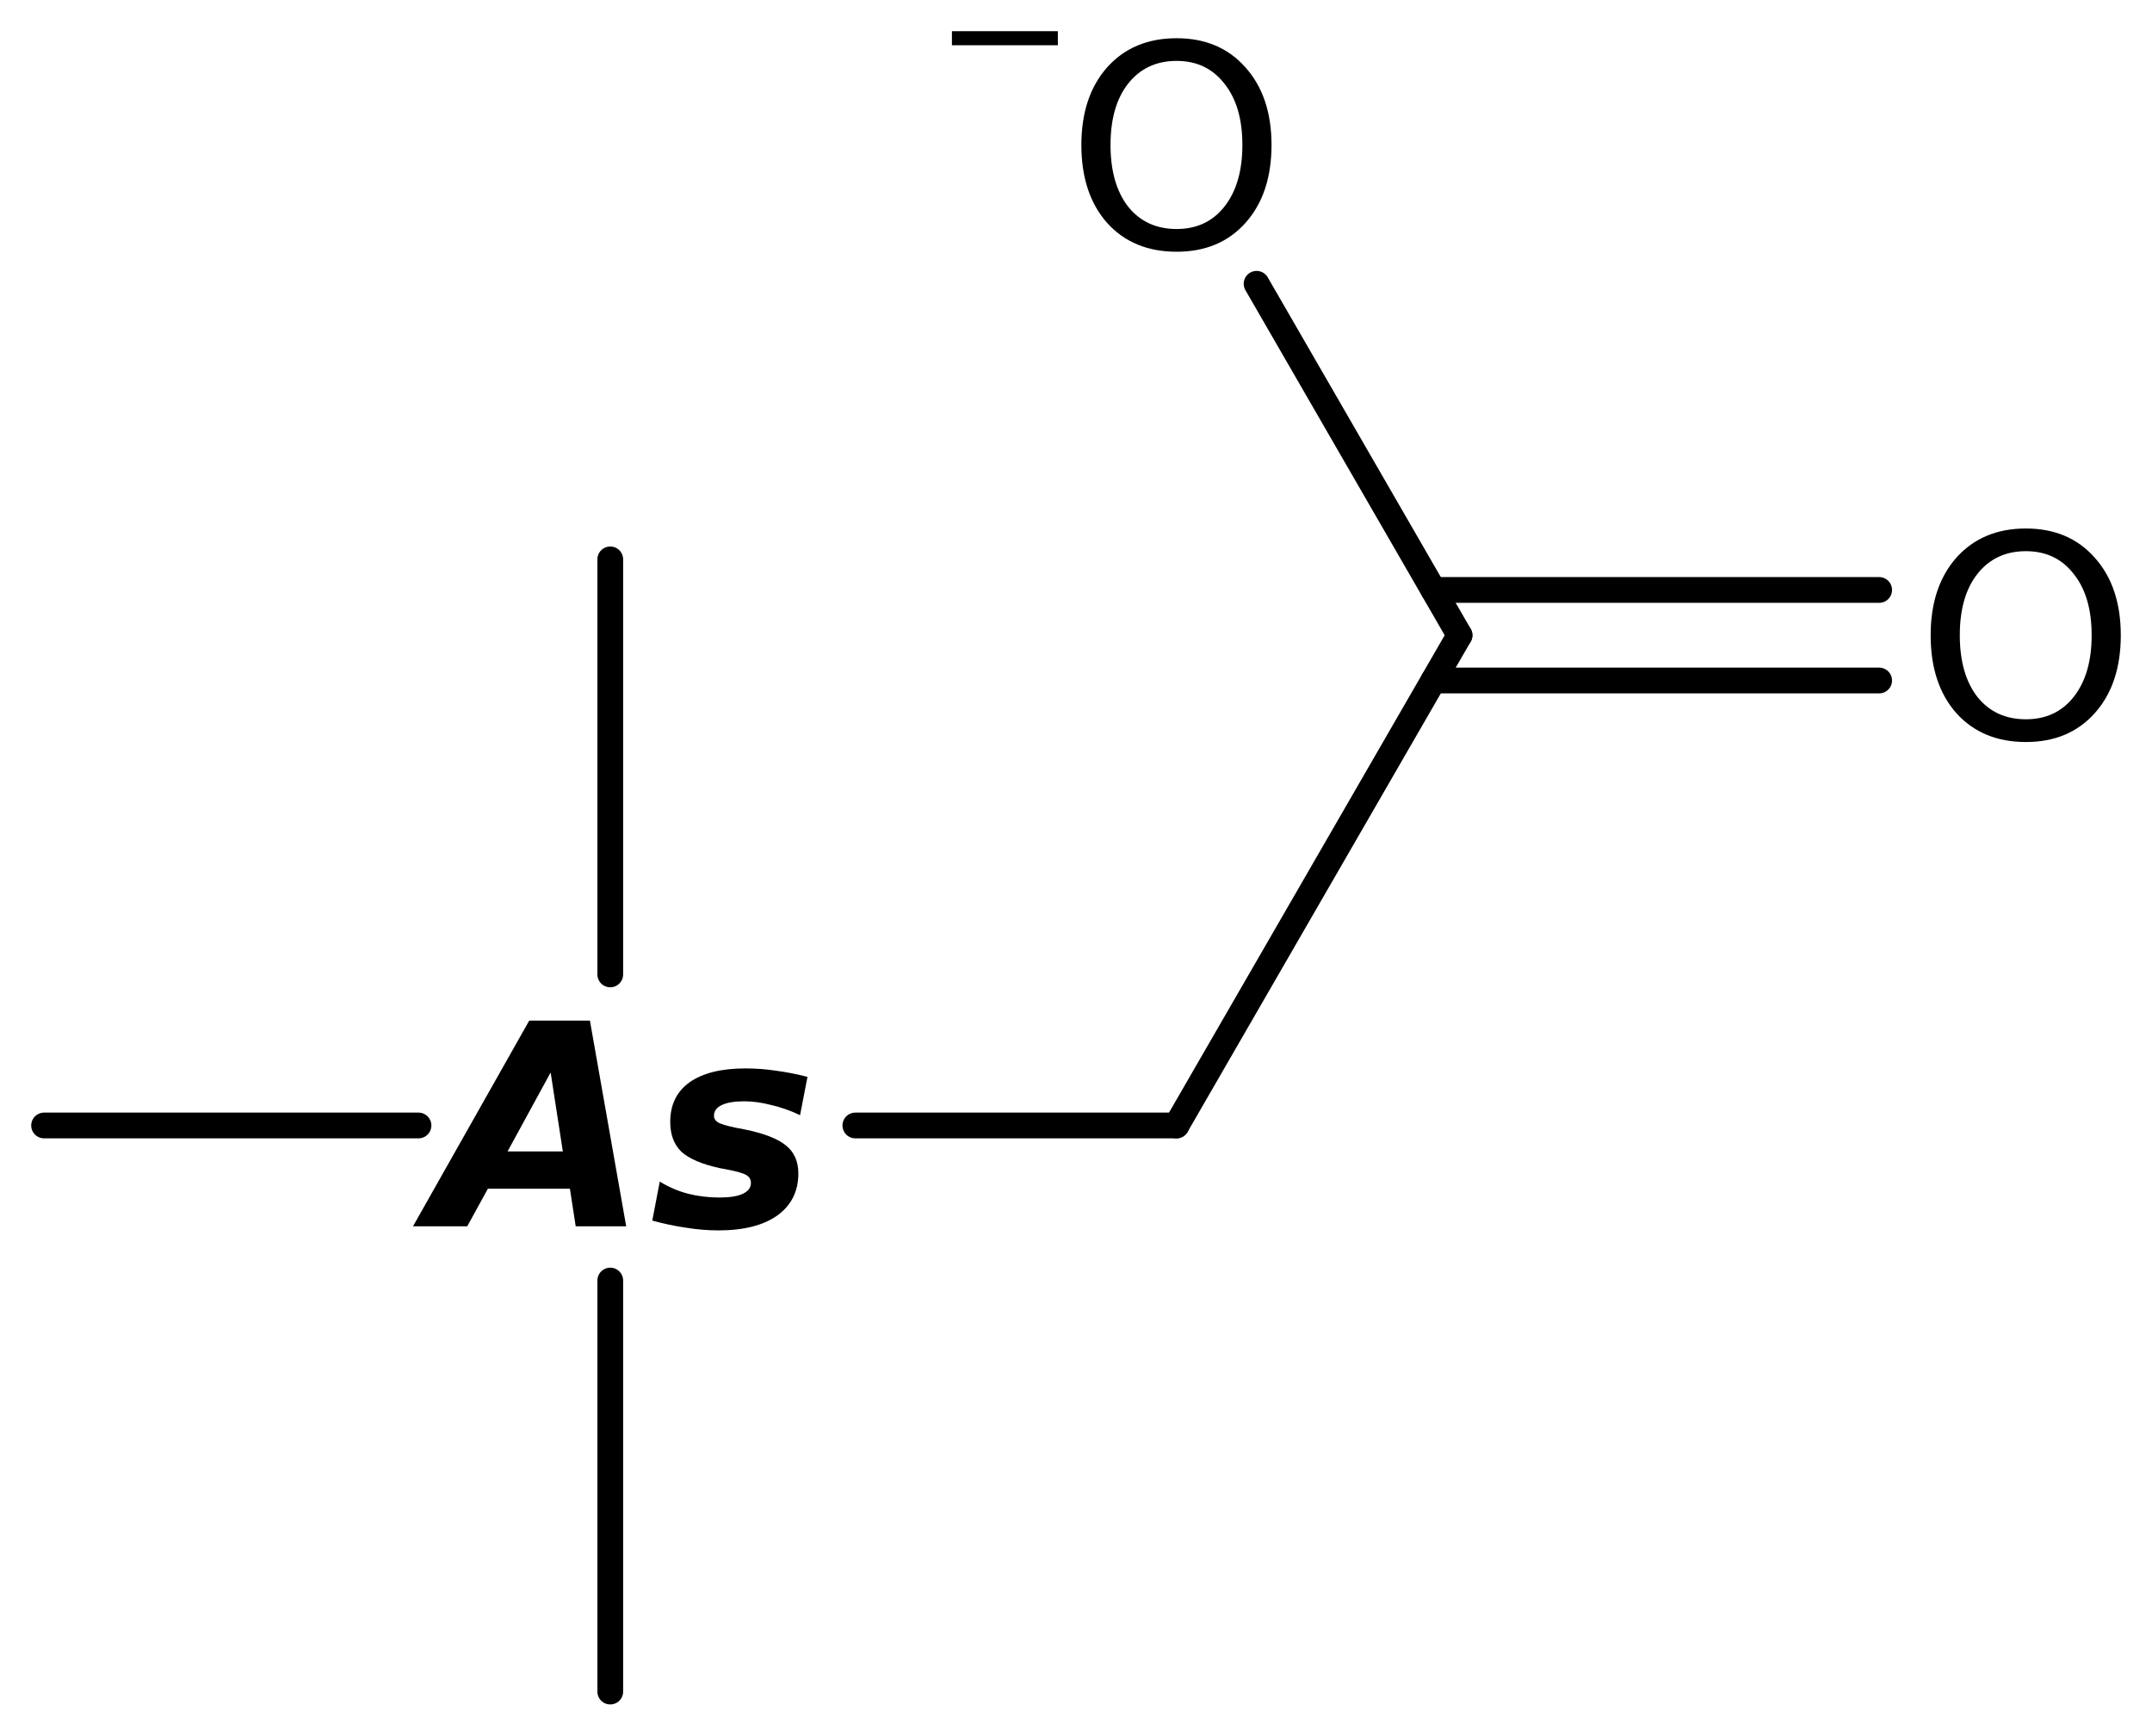 <?xml version='1.0' encoding='UTF-8'?>
<!DOCTYPE svg PUBLIC "-//W3C//DTD SVG 1.1//EN" "http://www.w3.org/Graphics/SVG/1.1/DTD/svg11.dtd">
<svg version='1.2' xmlns='http://www.w3.org/2000/svg' xmlns:xlink='http://www.w3.org/1999/xlink' width='38.617mm' height='31.15mm' viewBox='0 0 38.617 31.15'>
  <desc>Generated by the Chemistry Development Kit (http://github.com/cdk)</desc>
  <g stroke-linecap='round' stroke-linejoin='round' stroke='#000000' stroke-width='.462' fill='#000000'>
    <rect x='.0' y='.0' width='39.0' height='32.0' fill='#FFFFFF' stroke='none'/>
    <g id='mol1' class='mol'>
      <line id='mol1bnd1' class='bond' x1='10.951' y1='30.359' x2='10.951' y2='22.982'/>
      <line id='mol1bnd2' class='bond' x1='10.951' y1='17.488' x2='10.951' y2='10.039'/>
      <line id='mol1bnd3' class='bond' x1='7.51' y1='20.199' x2='.791' y2='20.199'/>
      <line id='mol1bnd4' class='bond' x1='15.349' y1='20.199' x2='21.111' y2='20.199'/>
      <line id='mol1bnd5' class='bond' x1='21.111' y1='20.199' x2='26.191' y2='11.401'/>
      <g id='mol1bnd6' class='bond'>
        <line x1='25.722' y1='10.588' x2='33.721' y2='10.588'/>
        <line x1='25.722' y1='12.213' x2='33.721' y2='12.213'/>
      </g>
      <line id='mol1bnd7' class='bond' x1='26.191' y1='11.401' x2='22.549' y2='5.093'/>
      <path id='mol1atm2' class='atom' d='M10.227 21.334h-1.472l-.371 .675h-.973l2.086 -3.692h1.089l.651 3.692h-.906l-.104 -.675zM9.108 20.665h.992l-.219 -1.417l-.773 1.417zM14.49 19.327l-.133 .687q-.256 -.122 -.517 -.182q-.256 -.067 -.481 -.067q-.267 -.0 -.407 .067q-.14 .066 -.14 .194q-.0 .073 .079 .122q.079 .042 .31 .091l.158 .03q.535 .11 .748 .292q.219 .177 .219 .499q.0 .481 -.377 .754q-.377 .268 -1.058 .268q-.286 -.0 -.584 -.049q-.292 -.042 -.602 -.127l.134 -.7q.237 .146 .51 .219q.274 .067 .56 .067q.28 -.0 .42 -.067q.146 -.067 .146 -.195q-.0 -.091 -.079 -.139q-.079 -.049 -.329 -.098l-.158 -.03q-.474 -.104 -.681 -.292q-.201 -.195 -.201 -.535q.0 -.463 .347 -.712q.353 -.249 1.003 -.249q.28 -.0 .554 .042q.28 .037 .559 .11z' stroke='none'/>
      <path id='mol1atm7' class='atom' d='M36.354 9.892q-.548 .0 -.87 .408q-.316 .401 -.316 1.101q-.0 .699 .316 1.107q.322 .401 .87 .401q.541 .0 .857 -.401q.323 -.408 .323 -1.107q-.0 -.7 -.323 -1.101q-.316 -.408 -.857 -.408zM36.354 9.485q.772 -.0 1.235 .523q.468 .523 .468 1.393q-.0 .876 -.468 1.399q-.463 .517 -1.235 .517q-.779 -.0 -1.247 -.517q-.462 -.523 -.462 -1.399q-.0 -.87 .462 -1.393q.468 -.523 1.247 -.523z' stroke='none'/>
      <g id='mol1atm8' class='atom'>
        <path d='M21.114 1.093q-.548 .0 -.87 .408q-.316 .401 -.316 1.101q-.0 .699 .316 1.107q.322 .401 .87 .401q.541 .0 .857 -.401q.323 -.408 .323 -1.107q-.0 -.7 -.323 -1.101q-.316 -.408 -.857 -.408zM21.114 .686q.772 -.0 1.235 .523q.468 .523 .468 1.393q-.0 .876 -.468 1.399q-.463 .517 -1.235 .517q-.779 -.0 -1.247 -.517q-.462 -.523 -.462 -1.399q-.0 -.87 .462 -1.393q.468 -.523 1.247 -.523z' stroke='none'/>
        <path d='M17.082 .56h1.901v.252h-1.901v-.252z' stroke='none'/>
      </g>
    </g>
  </g>
</svg>
